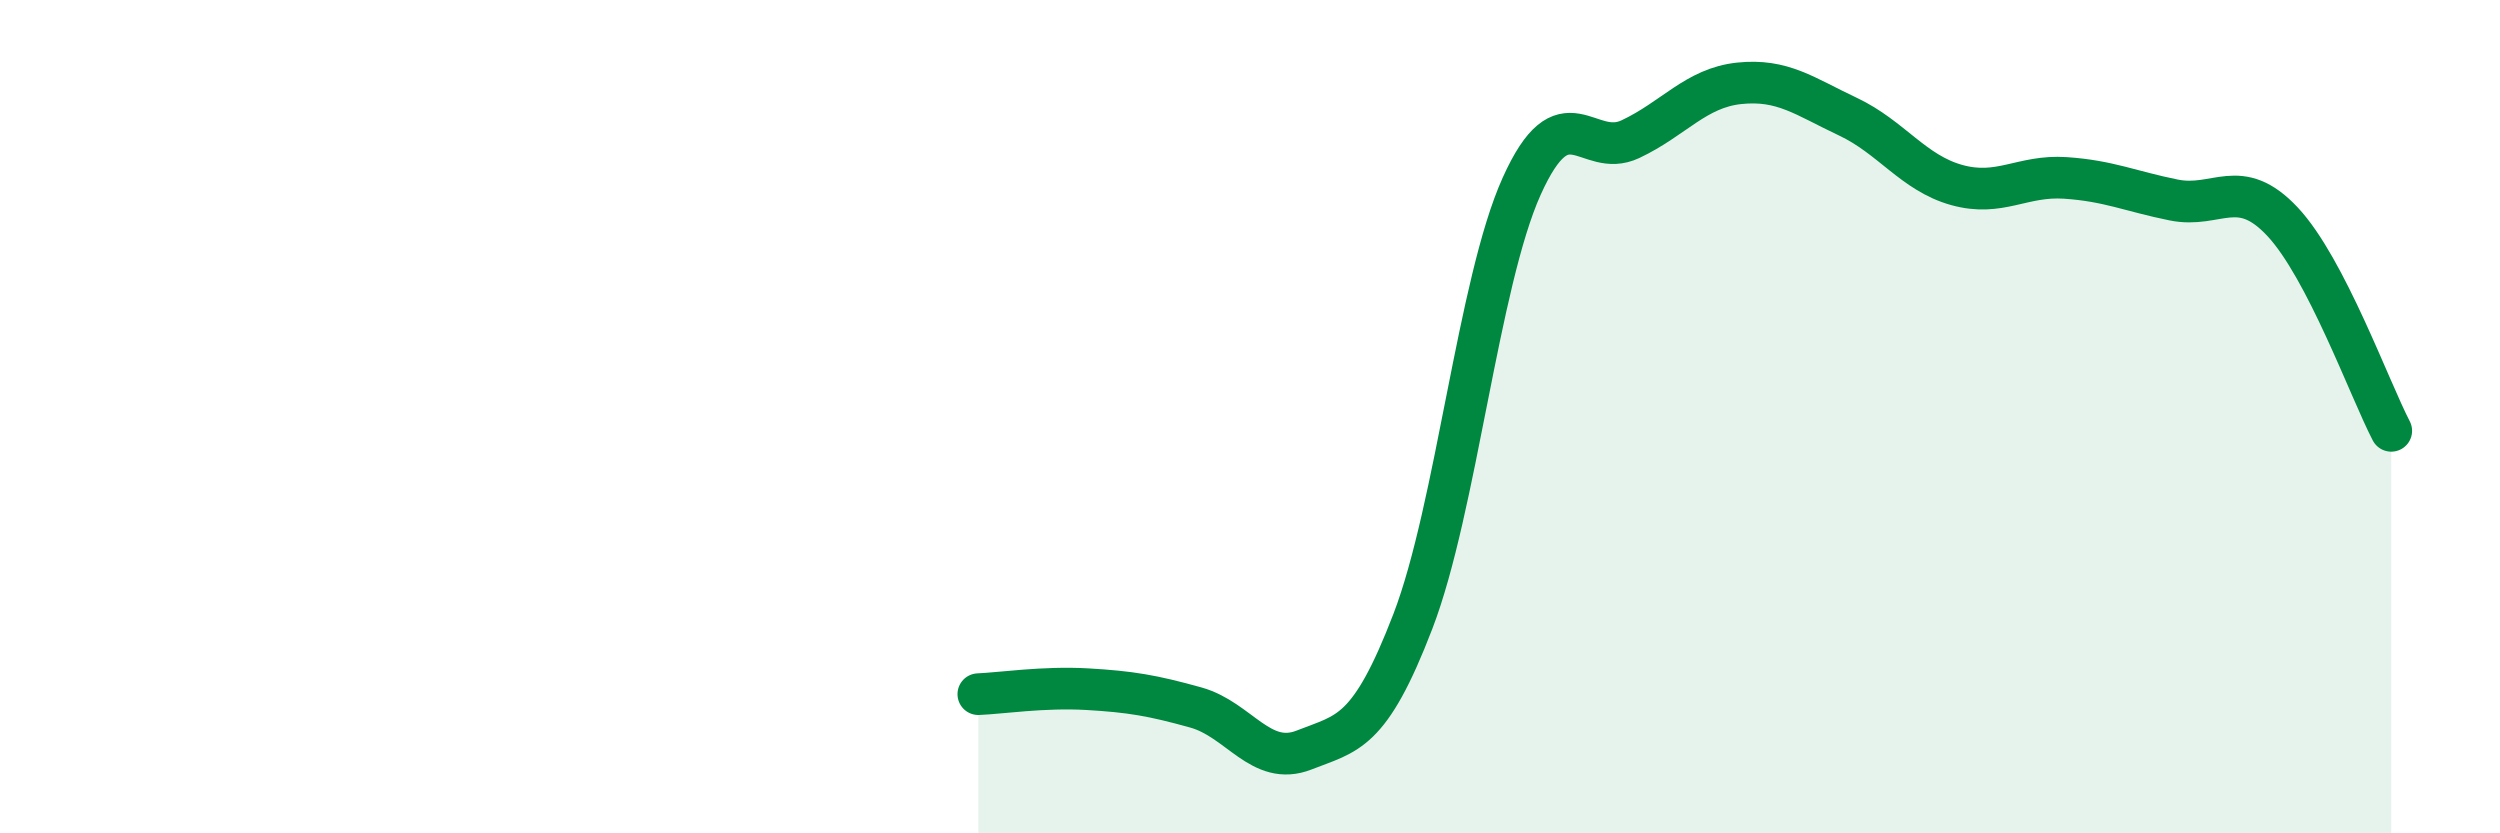 
    <svg width="60" height="20" viewBox="0 0 60 20" xmlns="http://www.w3.org/2000/svg">
      <path
        d="M 23.48,16.66 C 24,16.64 25.05,16.48 26.09,16.54 C 27.13,16.6 27.66,16.69 28.7,16.98 C 29.74,17.27 30.26,18.41 31.3,18 C 32.34,17.59 32.87,17.62 33.91,14.91 C 34.95,12.2 35.48,6.78 36.52,4.47 C 37.56,2.16 38.09,3.83 39.13,3.34 C 40.17,2.85 40.7,2.11 41.74,2 C 42.78,1.89 43.31,2.31 44.35,2.8 C 45.39,3.29 45.92,4.15 46.96,4.44 C 48,4.73 48.53,4.2 49.57,4.27 C 50.61,4.34 51.13,4.59 52.17,4.8 C 53.21,5.01 53.74,4.21 54.78,5.32 C 55.82,6.43 56.87,9.34 57.39,10.34L57.39 20L23.48 20Z"
        fill="#008740"
        opacity="0.1"
        stroke-linecap="round"
        stroke-linejoin="round"
      />
      <path
        d="M 23.48,16.66 C 24,16.64 25.05,16.48 26.09,16.54 C 27.13,16.6 27.66,16.69 28.7,16.98 C 29.74,17.27 30.26,18.41 31.3,18 C 32.34,17.59 32.87,17.62 33.91,14.91 C 34.95,12.2 35.48,6.78 36.52,4.47 C 37.56,2.16 38.09,3.83 39.13,3.34 C 40.17,2.85 40.7,2.11 41.74,2 C 42.78,1.89 43.31,2.31 44.35,2.8 C 45.39,3.29 45.92,4.15 46.96,4.44 C 48,4.73 48.53,4.2 49.57,4.27 C 50.61,4.34 51.13,4.59 52.17,4.8 C 53.21,5.01 53.74,4.21 54.78,5.32 C 55.82,6.43 56.87,9.34 57.39,10.34"
        stroke="#008740"
        stroke-width="1"
        fill="none"
        stroke-linecap="round"
        stroke-linejoin="round"
      />
    </svg>
  